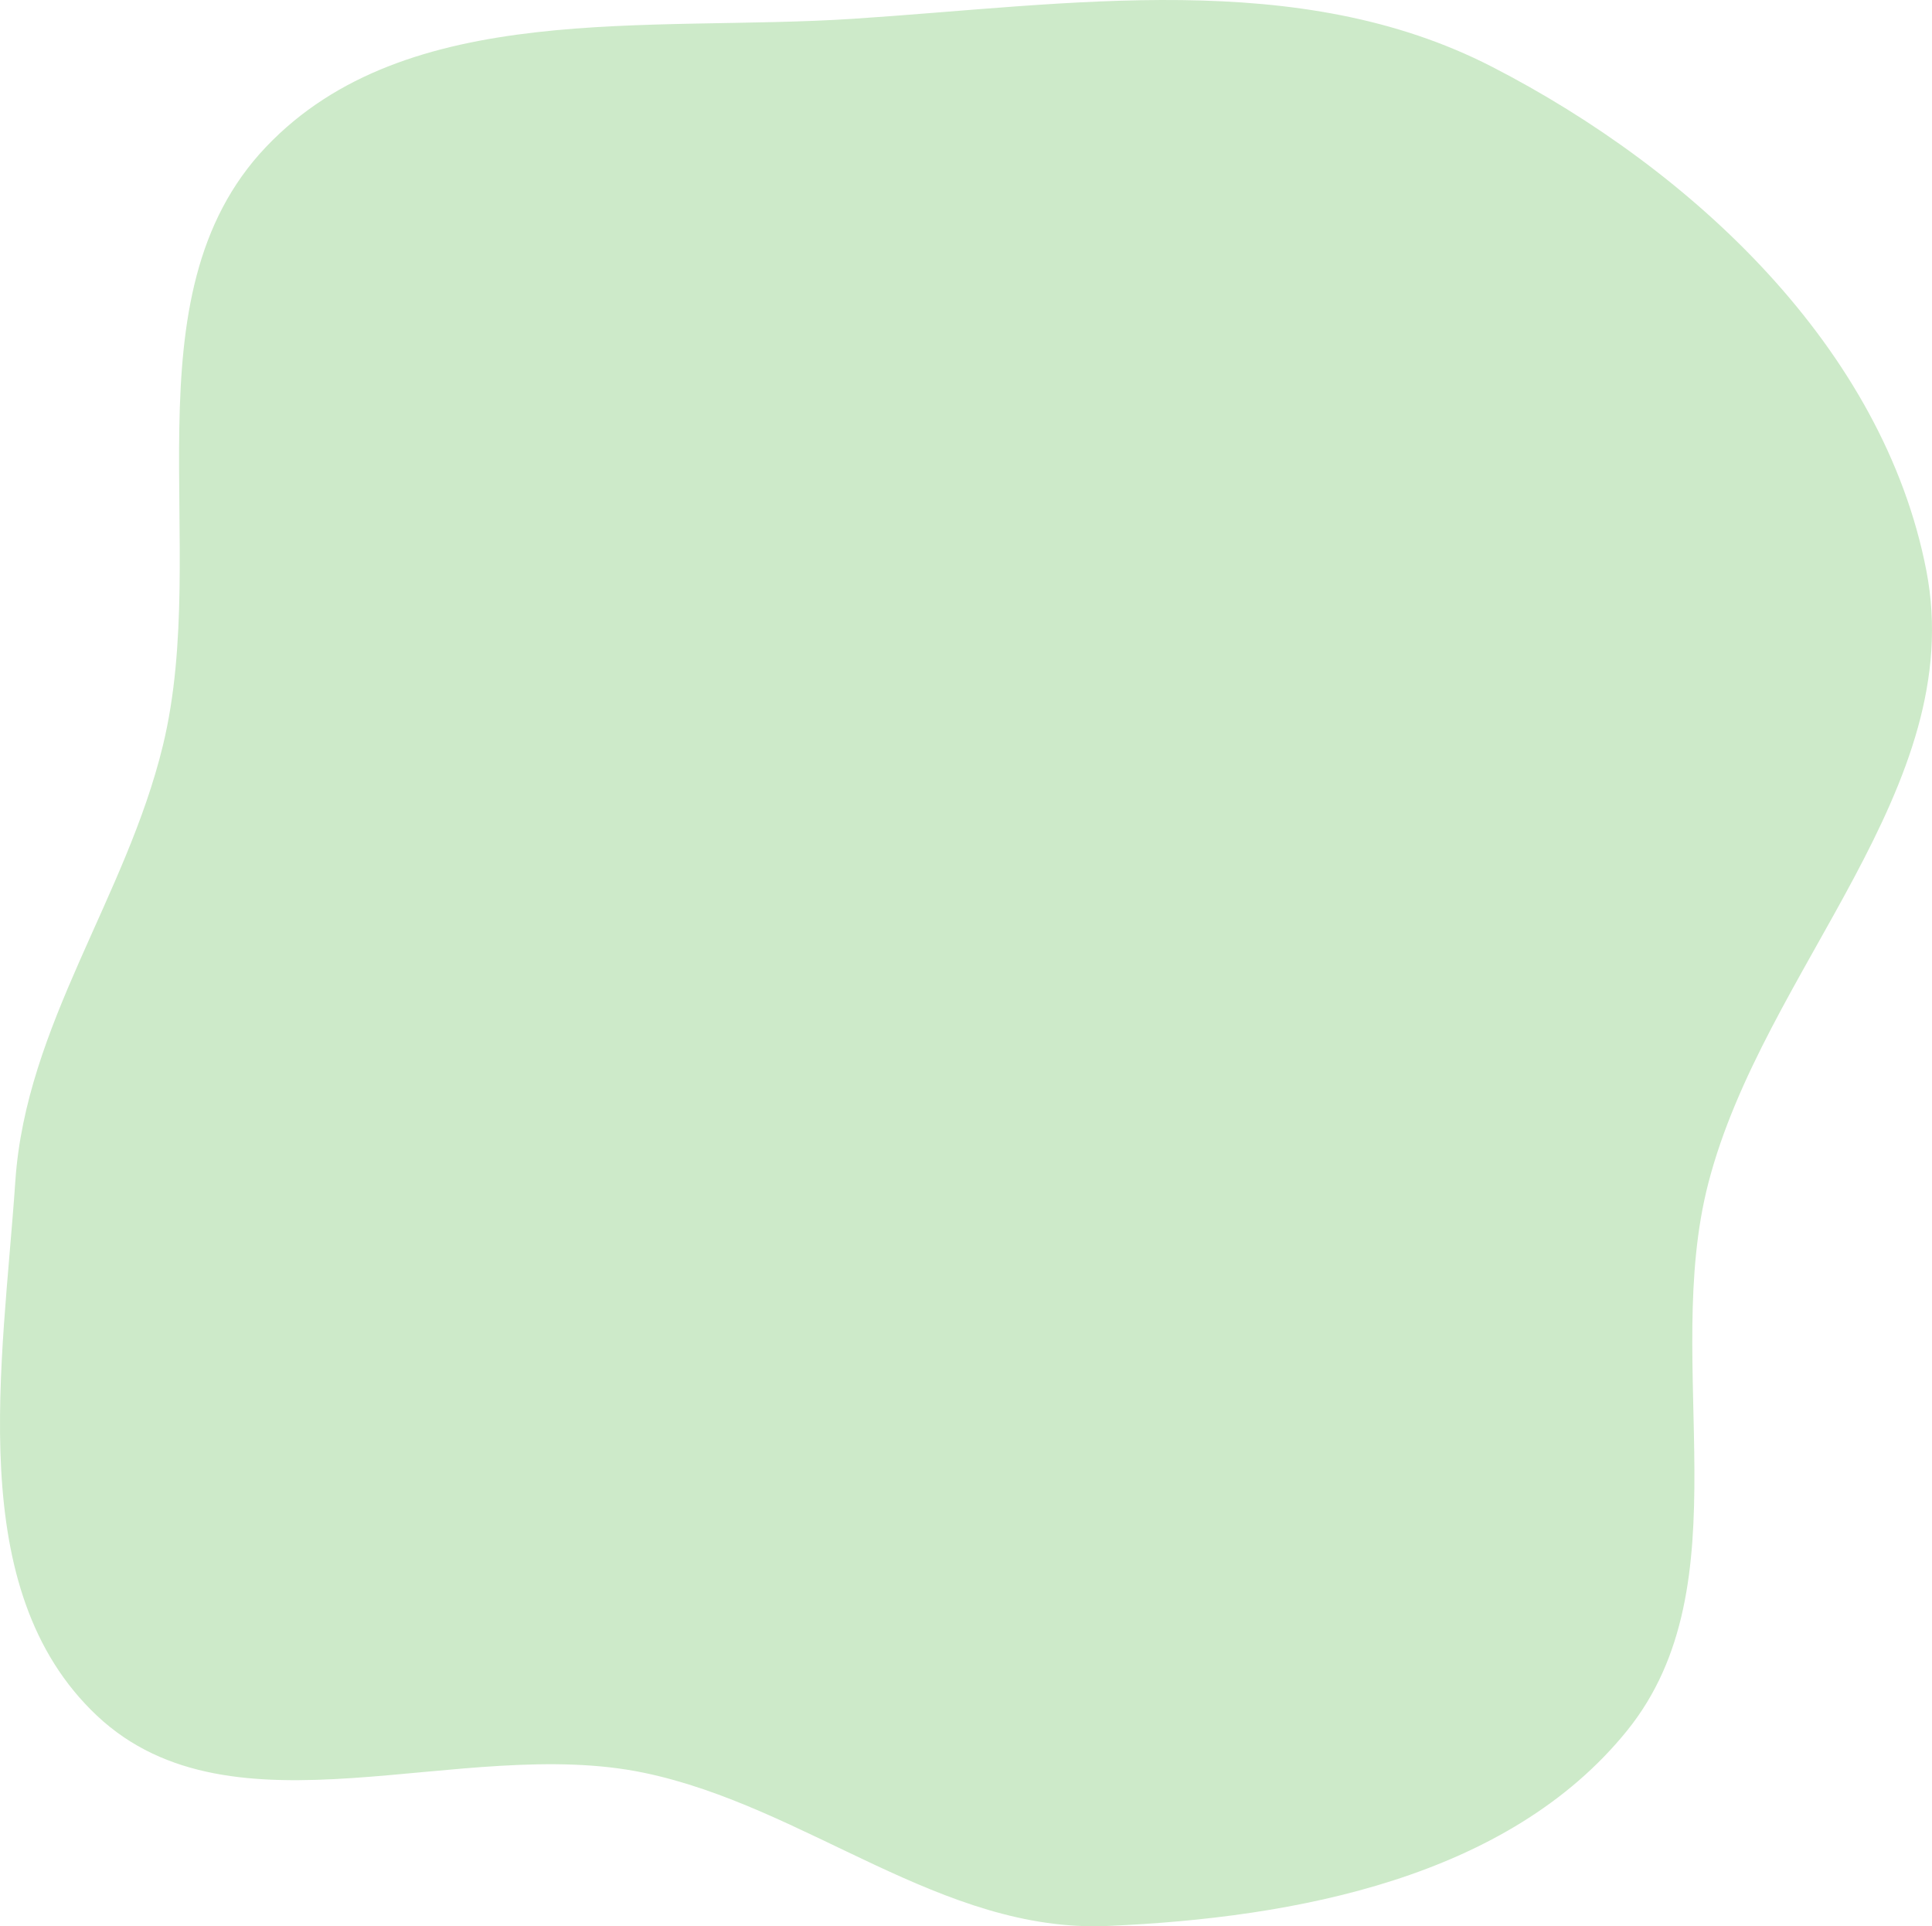 <svg width="326" height="325" viewBox="0 0 326 325" fill="none" xmlns="http://www.w3.org/2000/svg">
<path fill-rule="evenodd" clip-rule="evenodd" d="M143.975 3.169C180.675 0.77 219.066 -5.542 251.77 11.274C285.732 28.737 317.79 58.796 325.047 96.275C332.144 132.93 297.576 163.512 288.247 199.664C280.31 230.419 294.519 267.314 274.536 292.01C254.499 316.774 218.706 323.589 186.871 324.951C158.875 326.149 136.105 304.817 108.672 299.108C77.755 292.673 39.343 311.106 16.353 289.465C-6.26 268.178 0.482 230.226 2.59 199.249C4.383 172.911 21.275 151.415 27.494 125.759C35.705 91.885 20.863 50.072 44.877 24.799C68.642 -0.212 109.539 5.42 143.975 3.169Z" fill="#CDEAC9"/>
</svg>
